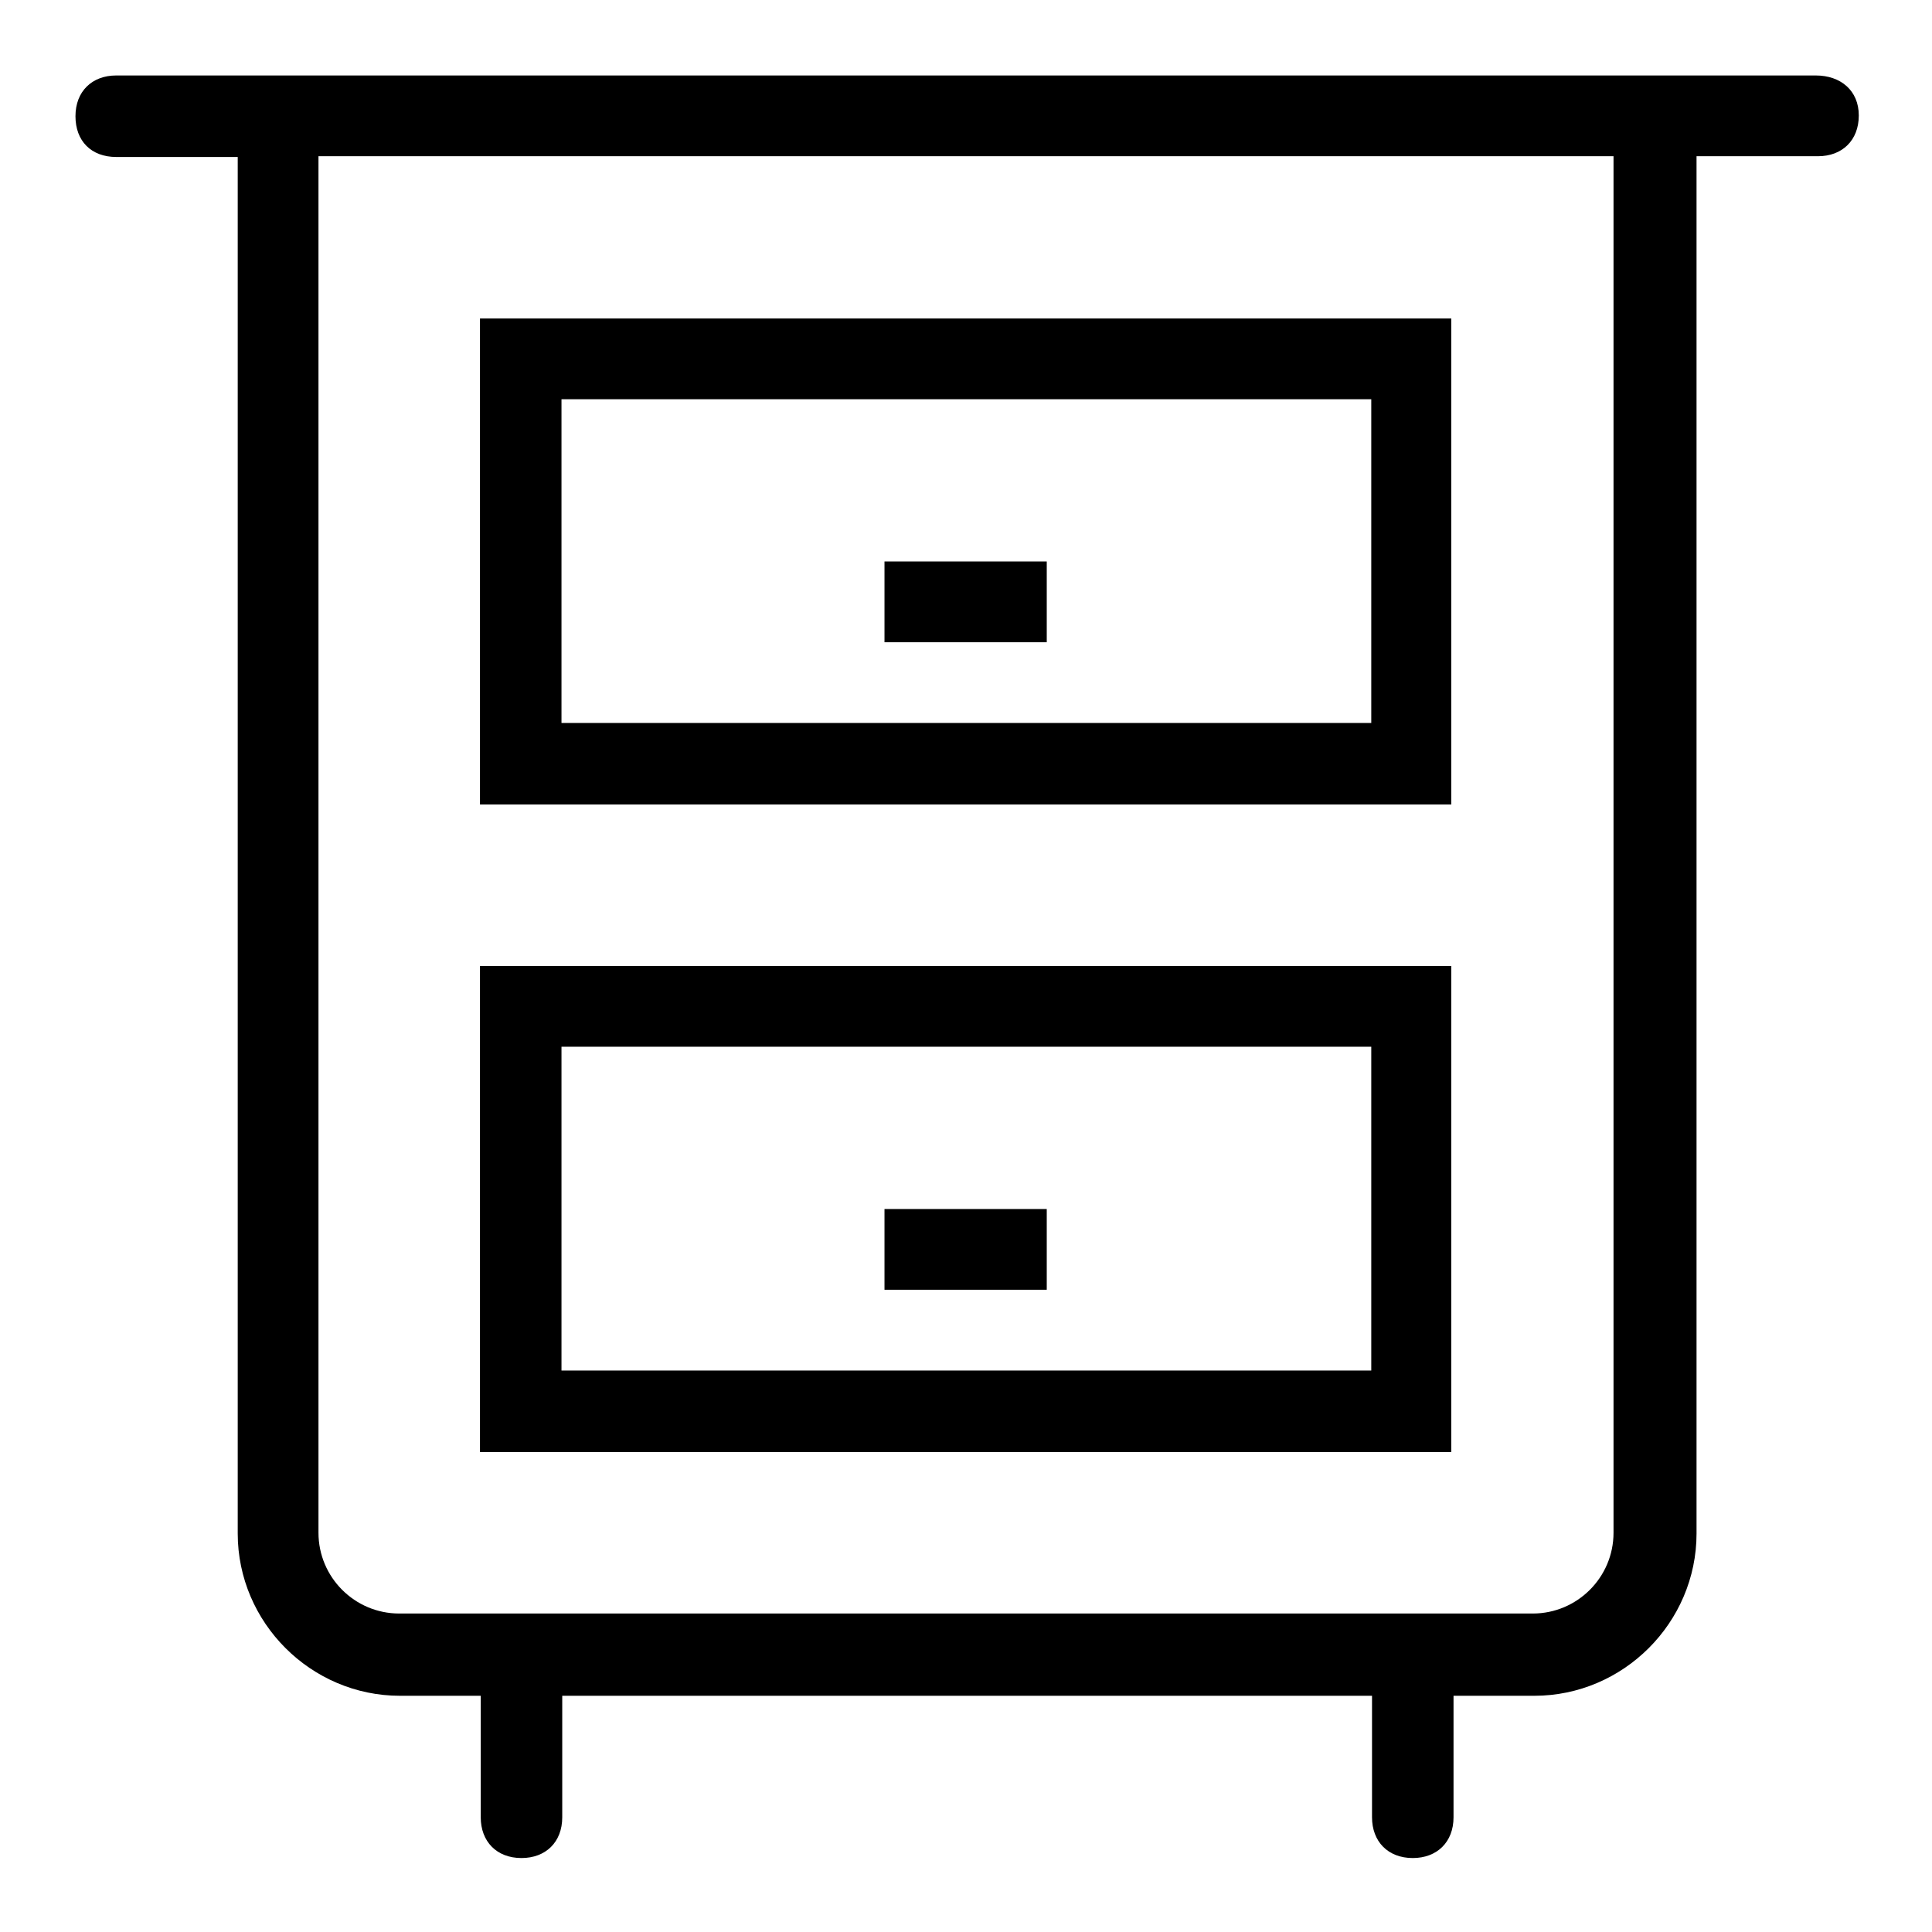 <?xml version="1.0" encoding="utf-8"?>
<!-- Svg Vector Icons : http://www.onlinewebfonts.com/icon -->
<!DOCTYPE svg PUBLIC "-//W3C//DTD SVG 1.1//EN" "http://www.w3.org/Graphics/SVG/1.1/DTD/svg11.dtd">
<svg version="1.1" xmlns="http://www.w3.org/2000/svg" xmlns:xlink="http://www.w3.org/1999/xlink" x="0px" y="0px" viewBox="0 0 256 256" enable-background="new 0 0 256 256" xml:space="preserve">
<g> <path fill="#000000" d="M192.4,42.2H63.6v64.4h128.7V42.2z M181.6,95.8H74.4V52.9h107.3V95.8z M192.4,128H63.6v64.4h128.7V128z  M181.6,181.6H74.4v-42.9h107.3V181.6z M138.7,74.4h-21.5v10.7h21.5V74.4z M138.7,160.2h-21.5v10.7h21.5V160.2z M240.6,10H15.4 c-3.2,0-5.4,2.1-5.4,5.4s2.1,5.4,5.4,5.4h16.1v182.4c0,11.8,9.7,21.5,21.5,21.5h10.7v16.1c0,3.2,2.1,5.4,5.4,5.4 c3.2,0,5.4-2.1,5.4-5.4v-16.1h107.3v16.1c0,3.2,2.1,5.4,5.4,5.4c3.2,0,5.4-2.1,5.4-5.4v-16.1h10.7c11.8,0,21.5-9.7,21.5-21.5V20.7 h16.1c3.2,0,5.4-2.1,5.4-5.4S243.9,10,240.6,10z M213.8,203.1c0,5.9-4.8,10.7-10.7,10.7H52.9c-5.9,0-10.7-4.8-10.7-10.7V20.7h171.6 V203.1z"/></g>
</svg>
